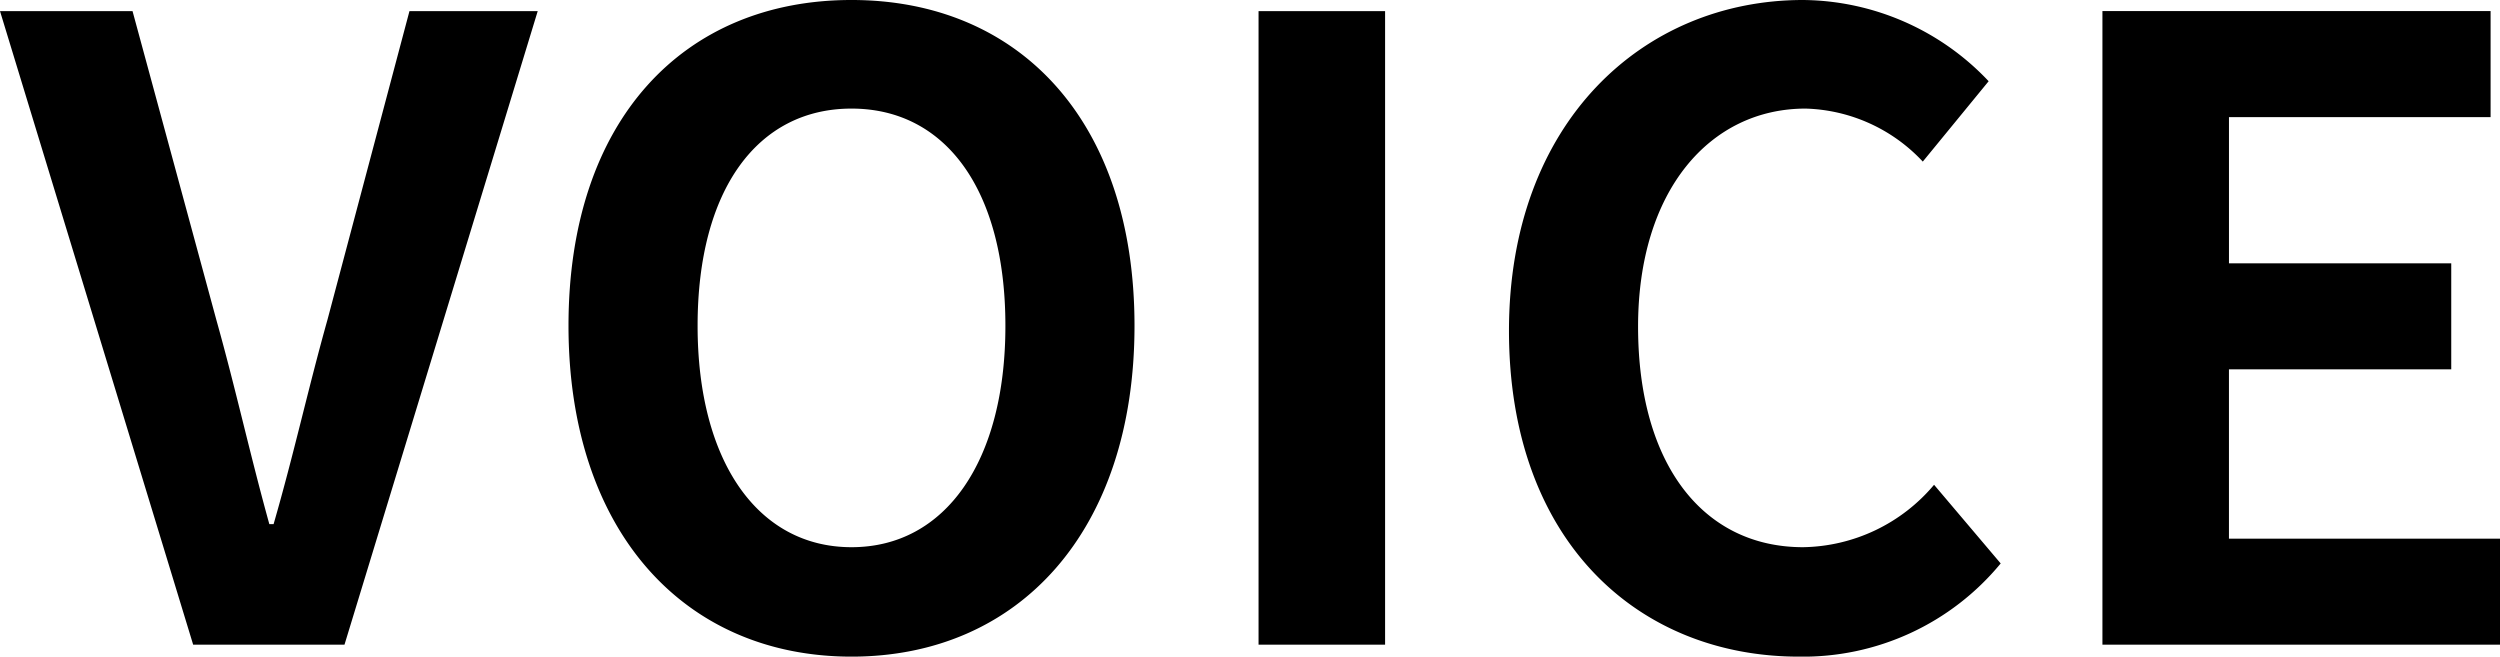<svg xmlns="http://www.w3.org/2000/svg" width="137.428" height="36.096" viewBox="0 0 137.428 36.096"><path d="M-59.6,0h8.319l10.622-34.827h-7.05L-52.217-17.86c-1.081,3.854-1.833,7.332-2.961,11.233h-.235c-1.081-3.9-1.833-7.379-2.914-11.233l-4.606-16.967h-7.285Zm36.19.658c9.212,0,15.557-6.909,15.557-18.189s-6.345-17.907-15.557-17.907-15.557,6.58-15.557,17.907C-38.963-6.251-32.618.658-23.406.658Zm0-6.016c-5.17,0-8.46-4.747-8.46-12.173,0-7.473,3.29-11.938,8.46-11.938s8.46,4.465,8.46,11.938C-14.946-10.105-18.236-5.358-23.406-5.358ZM-1.034,0H5.922V-34.827H-1.034Zm29.7.658A14.076,14.076,0,0,0,39.762-4.465L36.1-8.789A9.593,9.593,0,0,1,28.9-5.358c-5.5,0-9.071-4.559-9.071-12.126,0-7.473,3.948-11.985,9.212-11.985a9.162,9.162,0,0,1,6.439,2.914L39.1-30.973a14.187,14.187,0,0,0-10.2-4.465c-8.789,0-16.168,6.721-16.168,18.189C12.737-5.64,19.881.658,28.67.658ZM45.355,0H67.21V-5.828h-14.9v-9.306h12.22v-5.828H52.311V-29H66.693v-5.828H45.355Z" transform="translate(70.218 35.438)"/></svg>